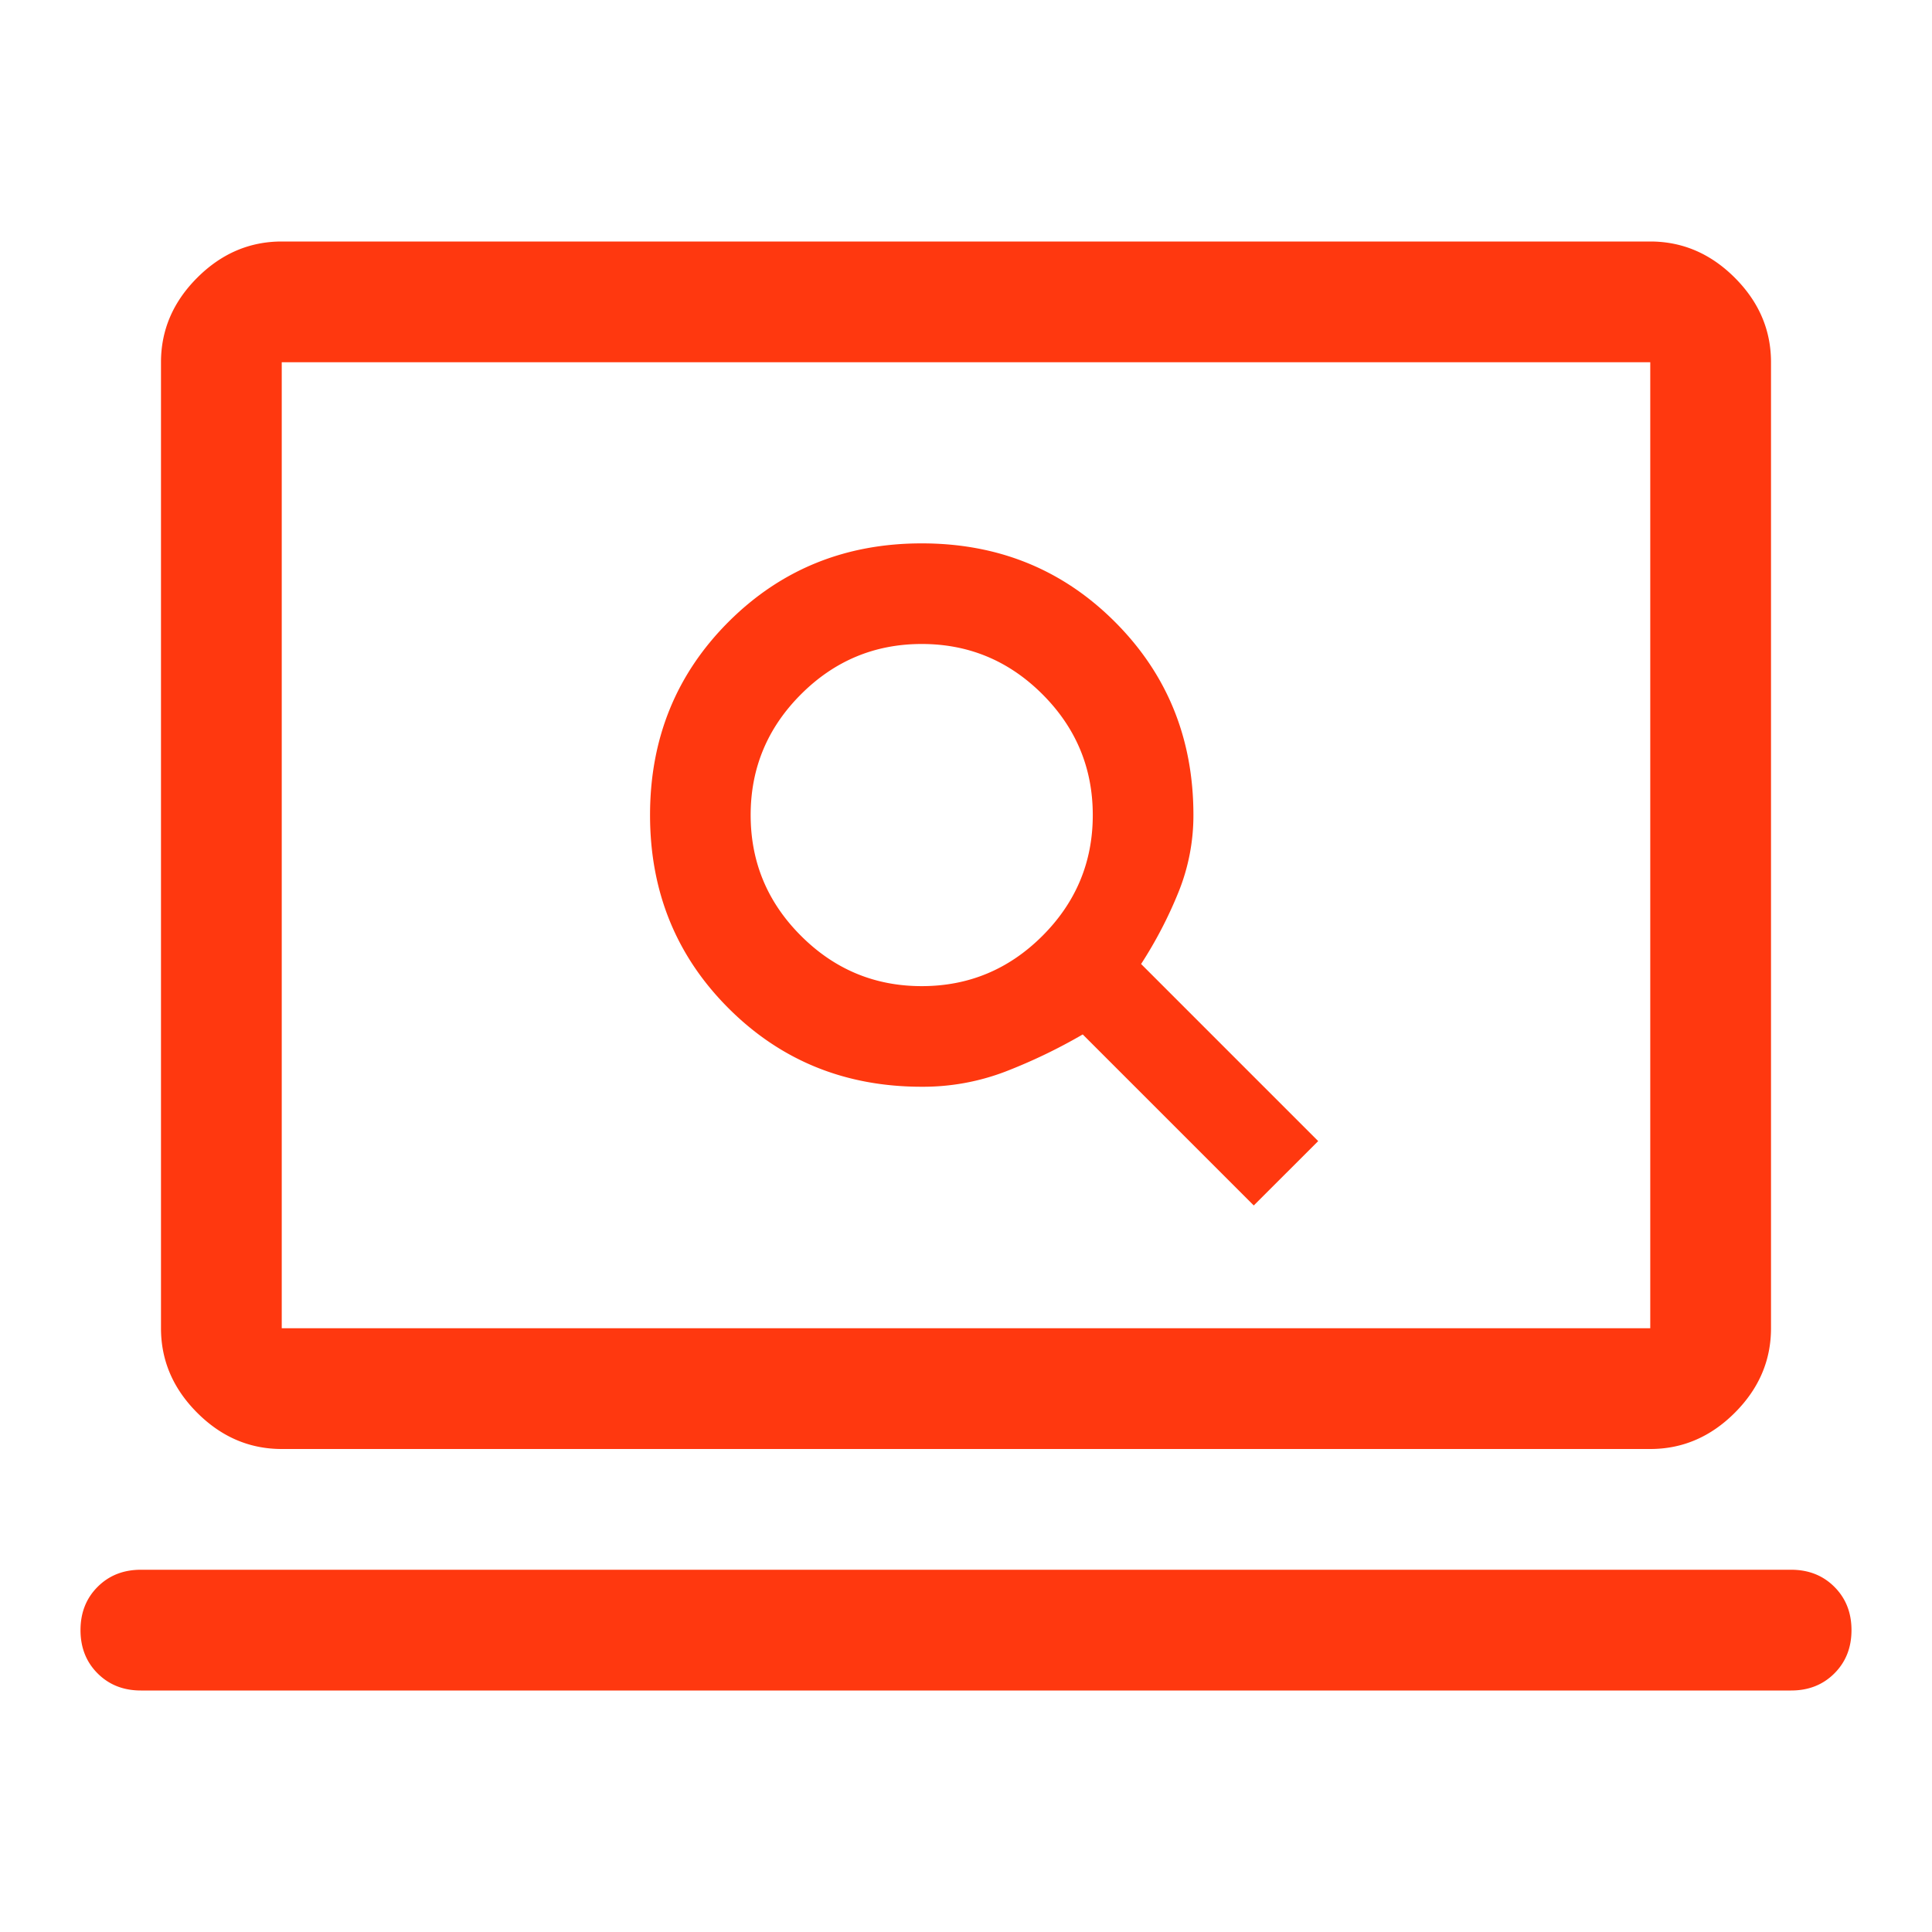 <svg width="76" height="76" fill="none" xmlns="http://www.w3.org/2000/svg"><path d="m49.32 47.42 2.534-2.532-6.966-6.967a16.736 16.736 0 0 0 1.464-2.81 8.038 8.038 0 0 0 .594-3.048c0-3.009-1.03-5.542-3.088-7.6-2.058-2.059-4.591-3.088-7.6-3.088-3.008 0-5.541 1.03-7.6 3.087-2.058 2.059-3.087 4.592-3.087 7.6 0 3.009 1.029 5.542 3.087 7.6 2.059 2.059 4.592 3.088 7.6 3.088a9.071 9.071 0 0 0 3.286-.594 21.459 21.459 0 0 0 3.048-1.464l6.729 6.729Zm-13.062-8.628c-1.847 0-3.43-.66-4.75-1.98-1.32-1.319-1.979-2.902-1.979-4.75 0-1.847.66-3.43 1.98-4.75 1.319-1.319 2.902-1.979 4.75-1.979 1.847 0 3.43.66 4.75 1.98 1.319 1.319 1.978 2.902 1.978 4.75 0 1.847-.66 3.43-1.979 4.75-1.32 1.319-2.902 1.979-4.75 1.979ZM5.542 66.5c-.686 0-1.254-.224-1.702-.673-.449-.448-.673-1.016-.673-1.702 0-.686.224-1.254.673-1.702.448-.449 1.016-.673 1.702-.673h64.916c.686 0 1.254.224 1.702.673.449.448.673 1.016.673 1.702 0 .686-.224 1.254-.673 1.702-.448.449-1.016.673-1.702.673H5.542Zm5.541-9.5c-1.266 0-2.375-.475-3.325-1.425-.95-.95-1.425-2.058-1.425-3.325v-38c0-1.267.475-2.375 1.425-3.325.95-.95 2.059-1.425 3.325-1.425h53.834c1.266 0 2.375.475 3.325 1.425.95.95 1.425 2.058 1.425 3.325v38c0 1.267-.475 2.375-1.425 3.325-.95.95-2.059 1.425-3.325 1.425H11.083Zm0-4.75h53.834v-38H11.083v38Z" fill="#FF380F"/></svg>